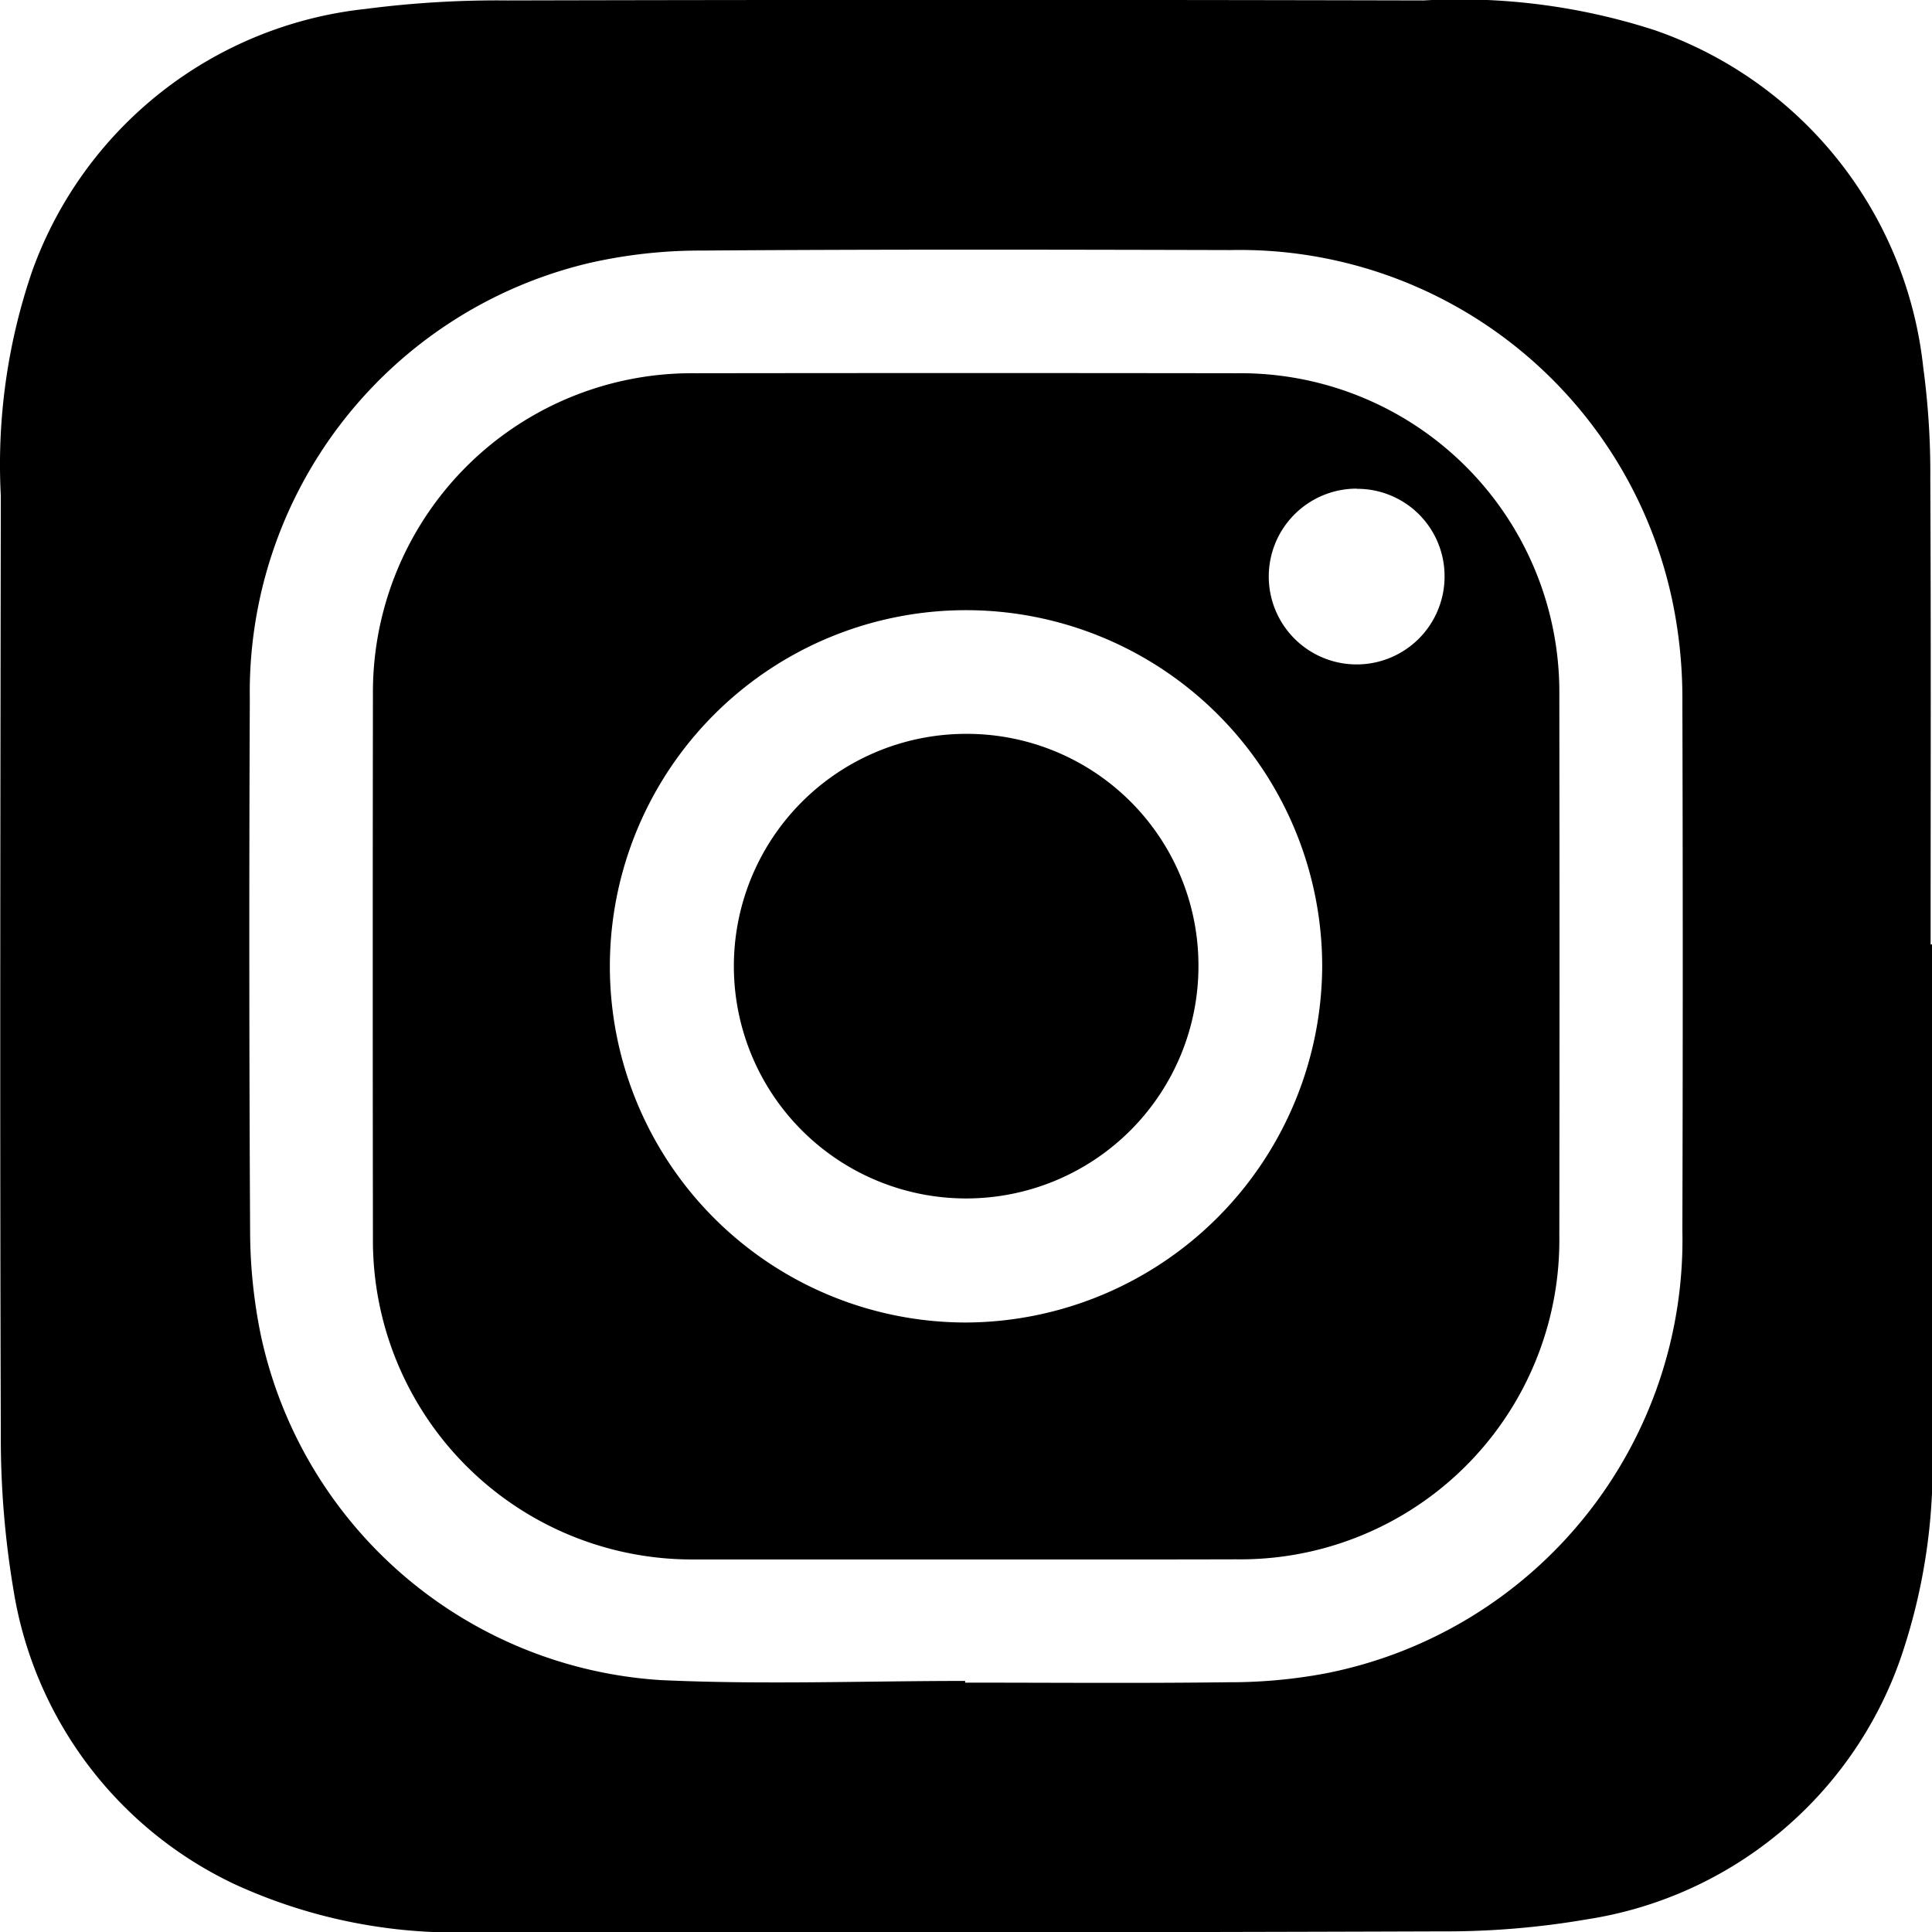 <?xml version="1.0" encoding="UTF-8"?> <svg xmlns="http://www.w3.org/2000/svg" viewBox="0 0 30.773 30.776"><g id="Group_10" data-name="Group 10" transform="translate(0.013 0.001)"><path id="Path_16" data-name="Path 16" d="M30.76,15.04q0,3.944,0,7.887a9.422,9.422,0,0,1-.51,3.514,6.309,6.309,0,0,1-4.99,4.13,13.256,13.256,0,0,1-2.316.191q-7.663.026-15.326.01a8.446,8.446,0,0,1-3.878-.754A6.281,6.281,0,0,1,.2,25.312,14.579,14.579,0,0,1,0,22.838c-.016-4.981-.007-9.962,0-14.943A9.5,9.5,0,0,1,.5,4.316,6.362,6.362,0,0,1,5.813.141,16.256,16.256,0,0,1,8.071.006q7.3-.017,14.591,0a10.081,10.081,0,0,1,3.682.474,6.409,6.409,0,0,1,4.277,5.375,12.568,12.568,0,0,1,.112,1.781c.012,2.469.005,4.938.005,7.408Zm-15.4,11.732V26.8c1.394,0,2.788.012,4.182-.006a8.255,8.255,0,0,0,1.553-.14A7.037,7.037,0,0,0,26.784,19.6q.012-4.214,0-8.428a7.6,7.6,0,0,0-.137-1.49,7.039,7.039,0,0,0-7.053-5.7c-2.809-.007-5.619-.013-8.428.008a7.961,7.961,0,0,0-1.8.2,7.025,7.025,0,0,0-5.4,6.944q-.018,4.262.005,8.524a8.339,8.339,0,0,0,.165,1.582A6.965,6.965,0,0,0,10.5,26.759C12.119,26.835,13.739,26.773,15.356,26.773Z" transform="translate(0 0)"></path><path id="Path_17" data-name="Path 17" d="M102.4,111.965c-1.437,0-2.874,0-4.311,0a5.082,5.082,0,0,1-5.125-5.124q-.006-4.326,0-8.652A5.08,5.08,0,0,1,98.1,93.071q4.311-.006,8.62,0a5.079,5.079,0,0,1,5.141,5.139q.006,4.311,0,8.62a5.082,5.082,0,0,1-5.148,5.133C105.273,111.967,103.836,111.965,102.4,111.965Zm5.684-9.456a5.673,5.673,0,1,0-5.658,5.682A5.7,5.7,0,0,0,108.084,102.508Zm.549-7.6a1.4,1.4,0,1,0,1.4,1.4A1.39,1.39,0,0,0,108.632,94.912Z" transform="translate(-87.037 -87.127)"></path><path id="Path_18" data-name="Path 18" d="M190.355,186.742a3.7,3.7,0,1,1-3.723-3.692A3.689,3.689,0,0,1,190.355,186.742Z" transform="translate(-171.279 -171.362)"></path></g></svg> 